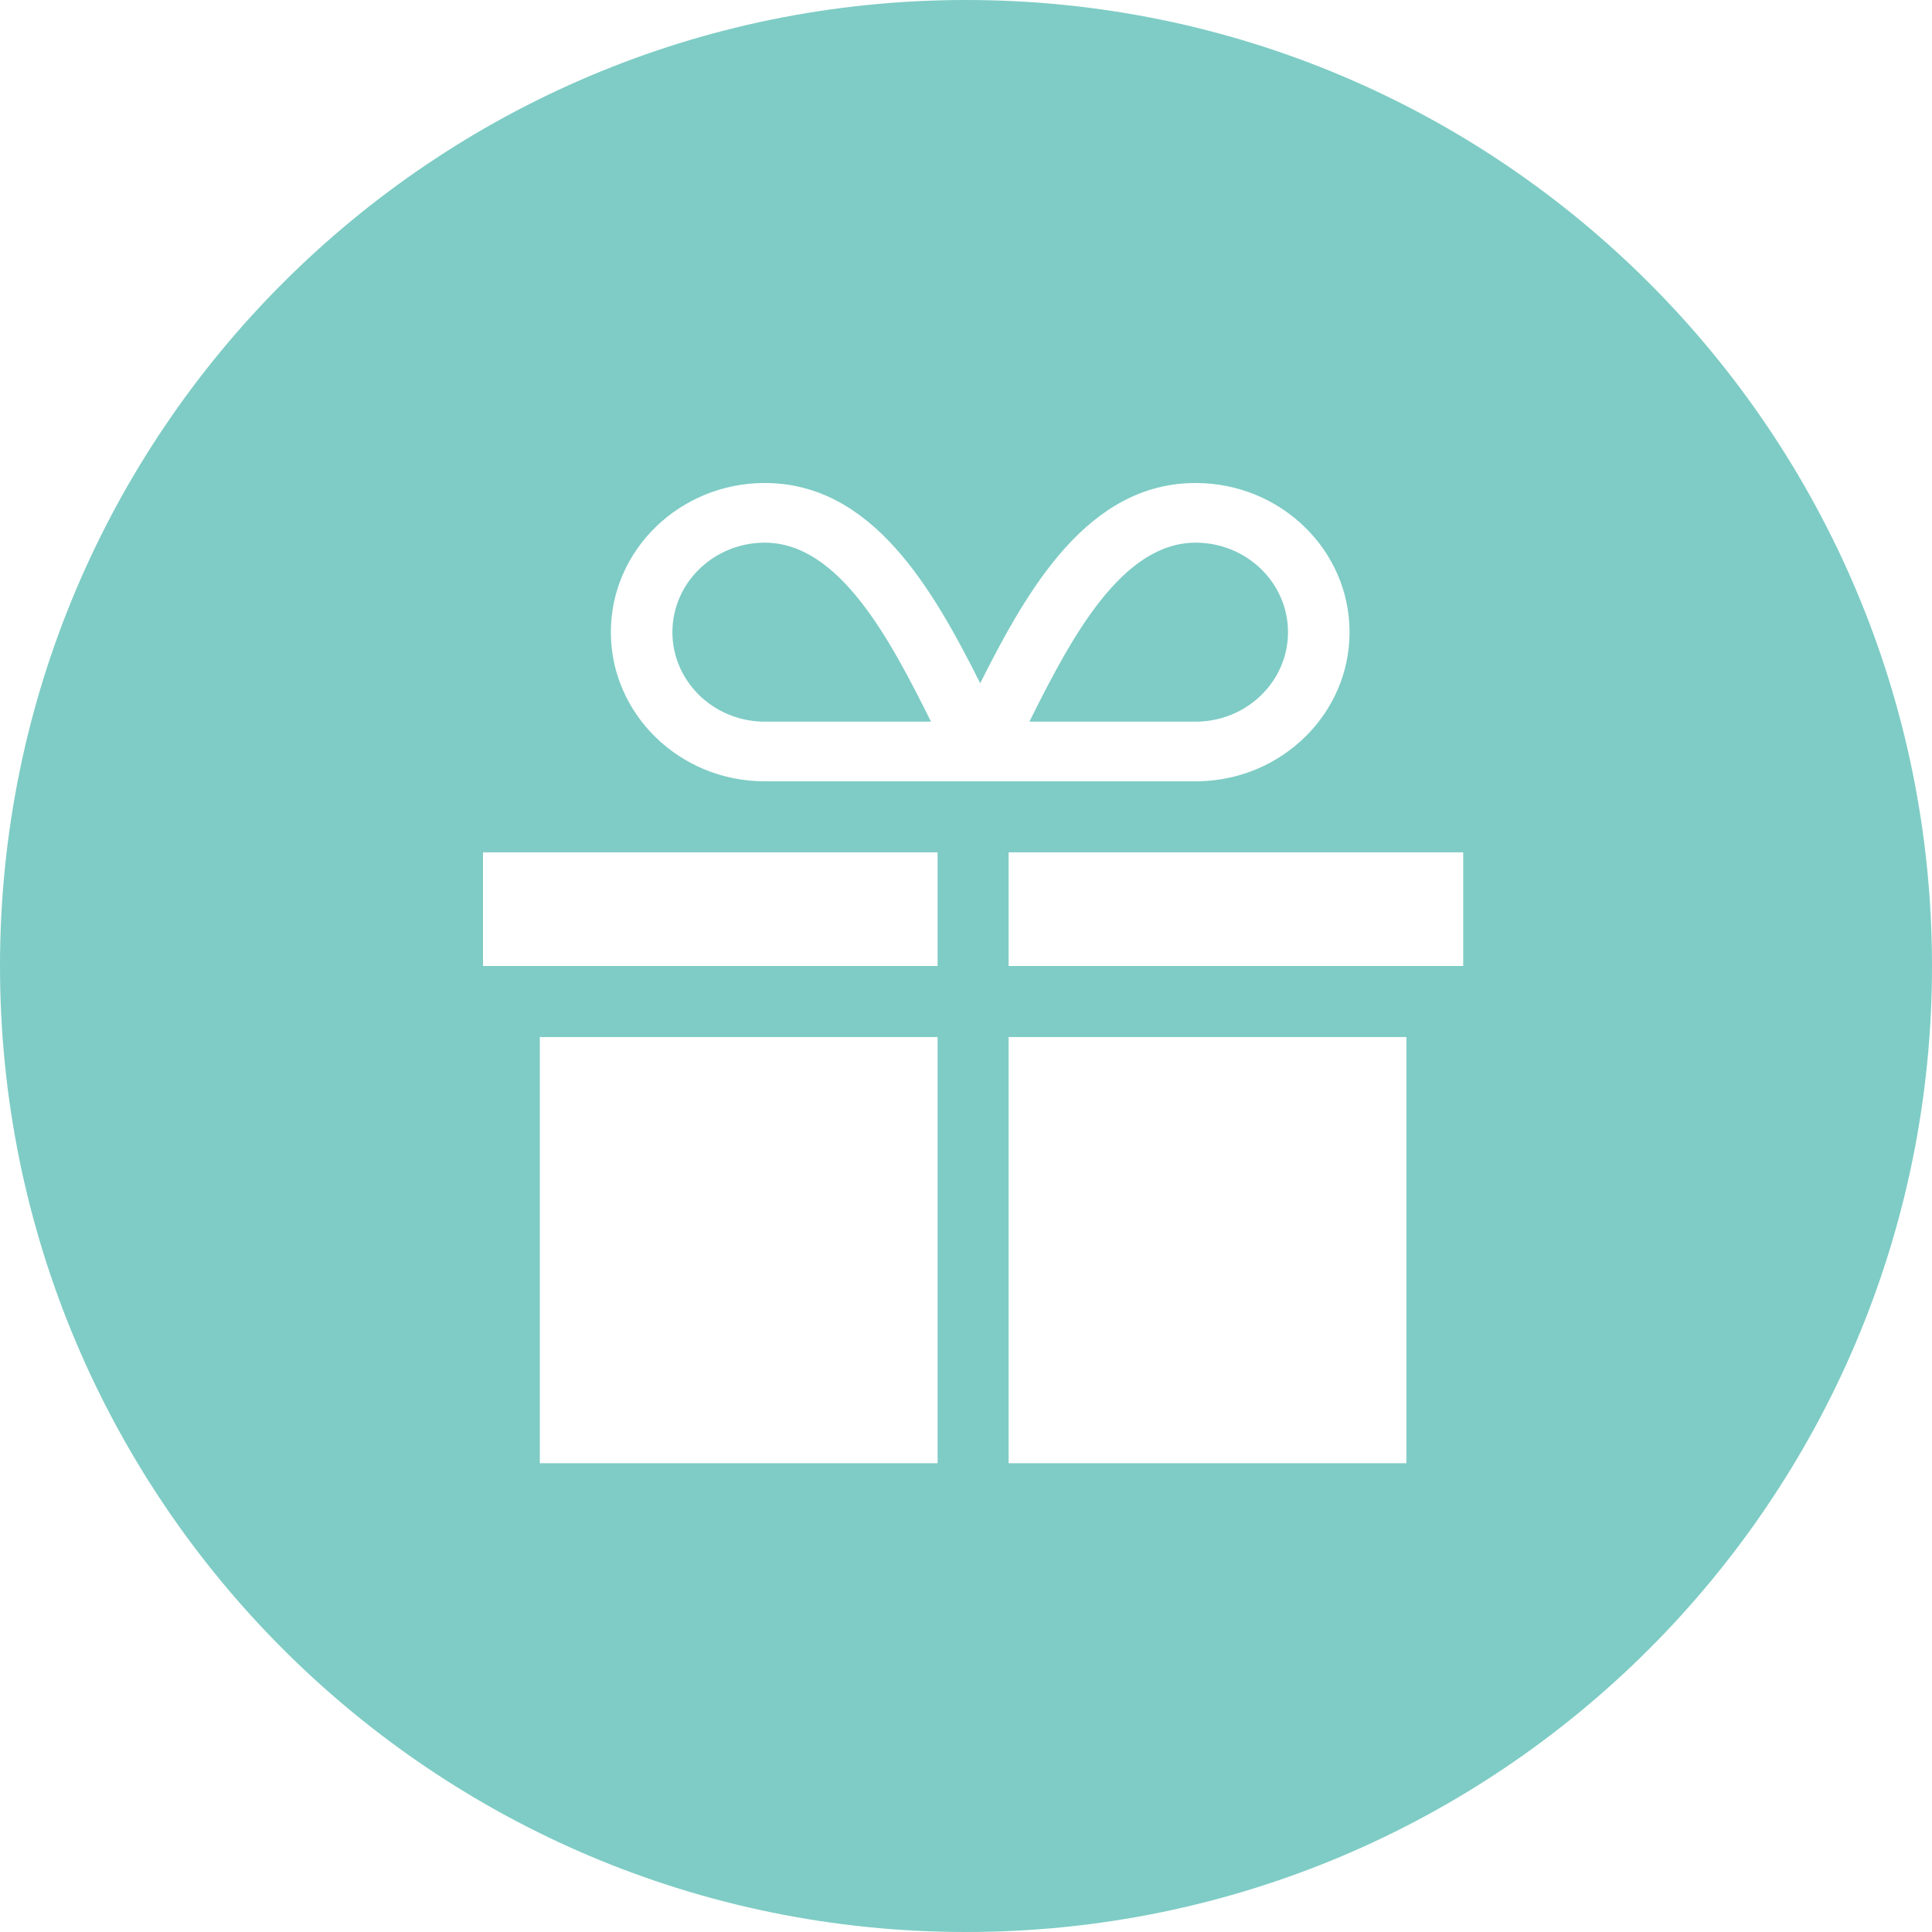 <?xml version="1.0" encoding="UTF-8"?> <svg xmlns="http://www.w3.org/2000/svg" width="136" height="136"><path d="M68 0c37.555 0 68 30.445 68 68s-30.445 68-68 68S0 105.555 0 68 30.445 0 68 0zm31 73H71v30h28V73zm-33 0H38v30h28V73zm0-13H34v8h32v-8zm37 0H71v8h32v-8zM84.167 34C76.582 34 72.334 41.462 69 48.095 65.666 41.462 61.418 34 53.833 34 47.86 34 43 38.71 43 44.5S47.86 55 53.833 55h30.334l.288-.004C90.296 54.848 95 50.196 95 44.5 95 38.71 90.14 34 84.167 34zm-30.334 4.2c5.252 0 8.83 6.827 11.704 12.6H53.833l-.232-.004c-3.478-.12-6.268-2.897-6.268-6.296 0-3.474 2.916-6.3 6.5-6.3zm30.334 0c3.584 0 6.5 2.826 6.5 6.3 0 3.474-2.916 6.3-6.5 6.3H72.463l.152-.305C75.464 44.79 79.007 38.2 84.167 38.2z" fill="#7ECCC5" fill-rule="evenodd"></path></svg> 